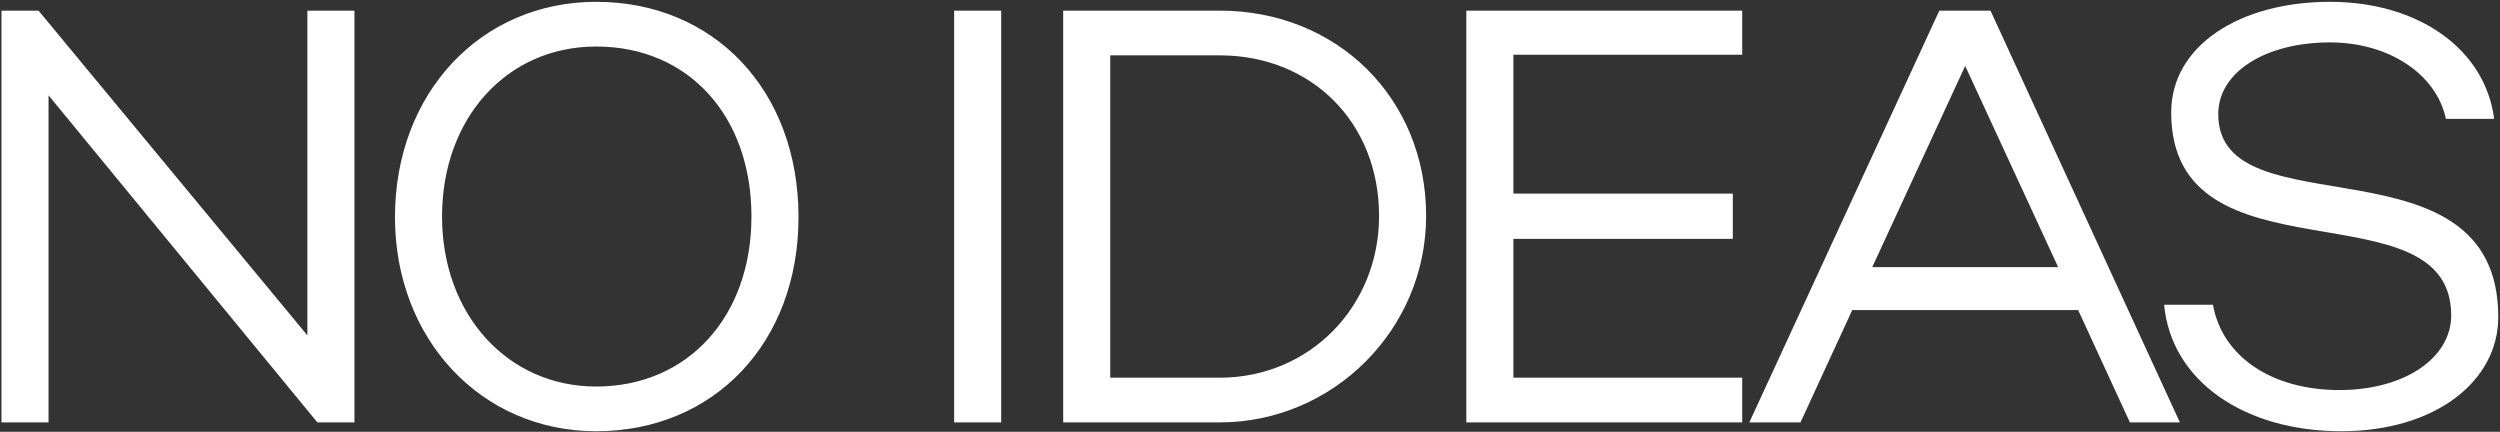 <?xml version="1.0" encoding="UTF-8"?> <svg xmlns="http://www.w3.org/2000/svg" width="799" height="138" viewBox="0 0 799 138" fill="none"><rect x="0" y="0" width="799" height="138" fill="#333333" stroke="none"/><path d="M15.516 30.472V135H0.476V3.4H12.32L98.236 107.176V3.4H113.276V135H101.432L15.516 30.472ZM126.235 69.388C126.235 29.72 153.683 0.58 190.531 0.58C228.131 0.58 255.203 28.78 255.203 69.388C255.203 109.62 228.131 137.82 190.531 137.82C153.871 137.82 126.235 108.492 126.235 69.388ZM141.275 69.2C141.275 100.408 162.143 123.532 190.531 123.532C219.859 123.532 240.163 101.16 240.163 69.2C240.163 37.052 220.047 14.868 190.531 14.868C161.955 14.868 141.275 37.804 141.275 69.2ZM319.983 3.4V135H304.943V3.4H319.983ZM339.794 135V3.4H389.802C427.402 3.4 455.79 31.412 455.79 69.012C455.79 105.296 426.086 135 389.802 135H339.794ZM440.75 69.012C440.75 39.12 419.13 17.688 389.802 17.688H354.834V120.712H389.802C418.566 120.712 440.75 97.964 440.75 69.012ZM468.64 135V3.4H556.812V17.5H483.68V61.868H553.804V76.344H483.68V120.712H556.812V135H468.64ZM559.081 135L619.805 3.4H636.161L696.697 135H680.717L664.173 99.092H591.981L575.437 135H559.081ZM598.373 85.368H657.781L628.077 21.072L598.373 85.368ZM798.442 101.348C798.442 121.84 778.326 137.82 748.246 137.82C717.414 137.82 693.914 121.84 691.658 97.4H707.262C710.27 114.132 726.25 124.66 747.682 124.66C768.362 124.66 783.402 114.508 783.402 100.784C783.402 58.296 693.914 91.76 693.914 35.924C693.914 14.68 715.722 0.58 744.674 0.58C773.062 0.58 794.306 15.808 797.126 37.992H781.71C778.702 23.704 763.474 13.552 744.674 13.552C724.182 13.552 708.954 22.952 708.954 36.488C708.954 74.464 798.442 41.94 798.442 101.348Z" fill="white"></path></svg> 
